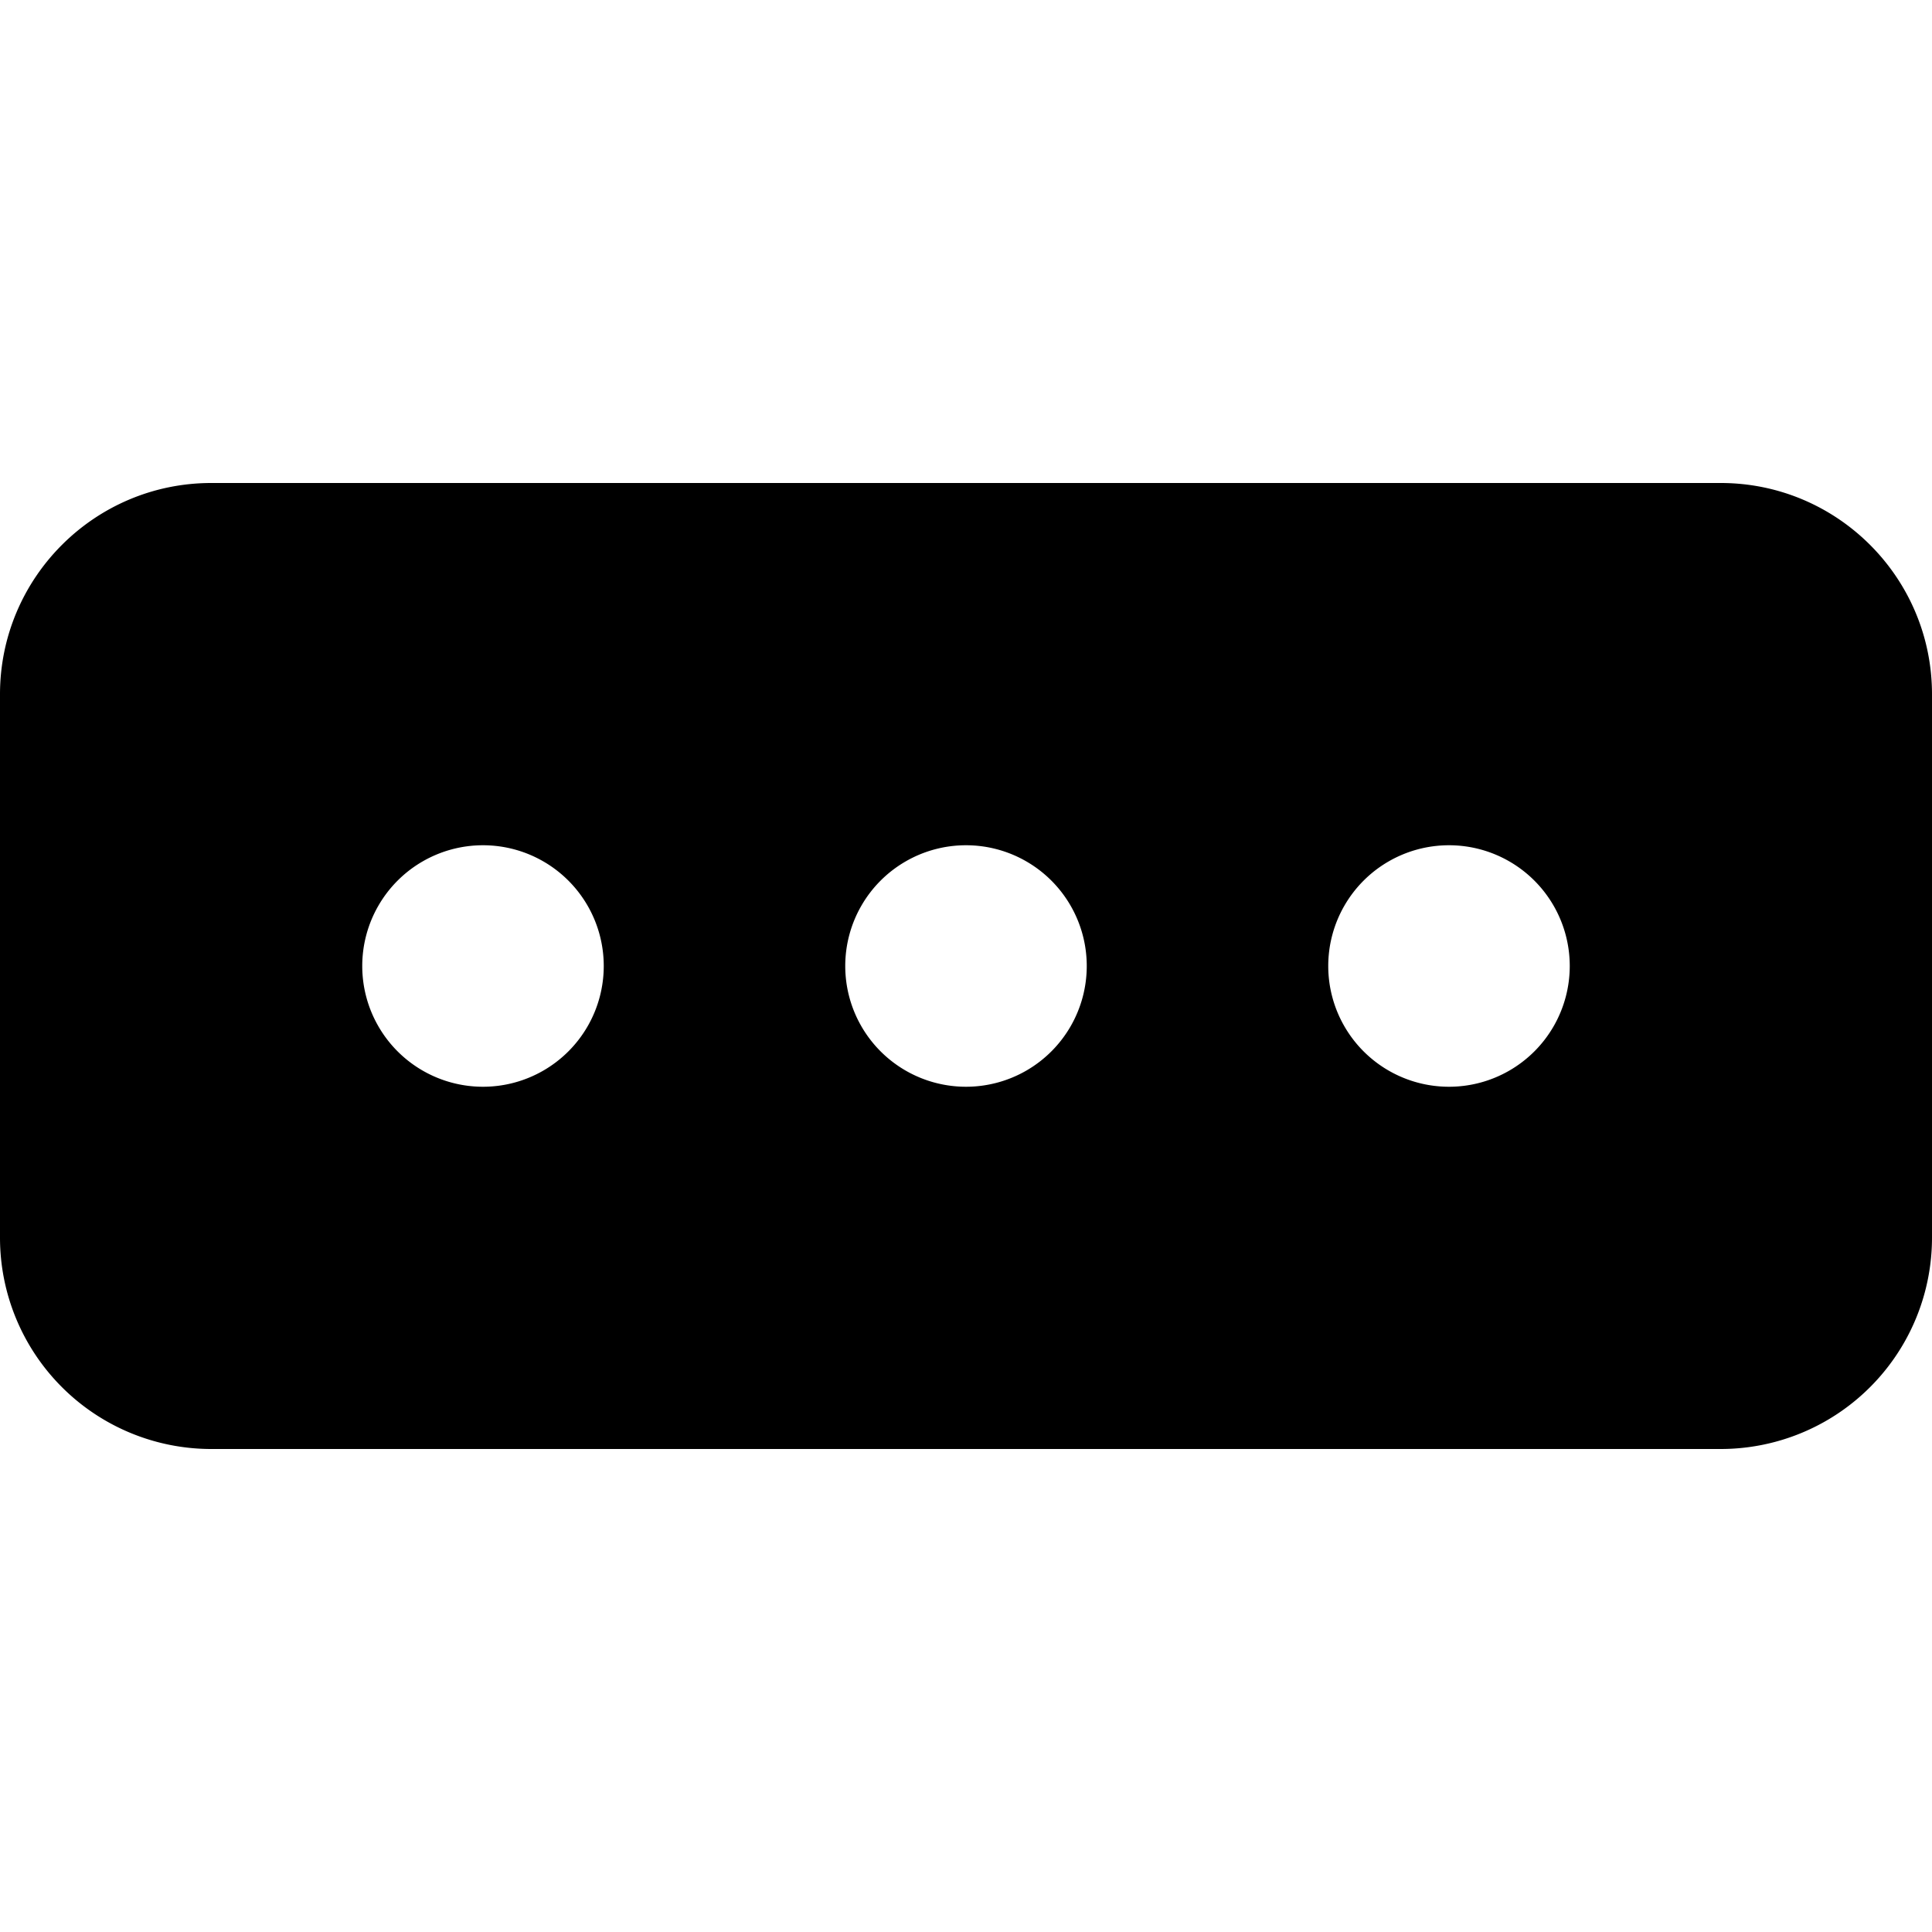 <svg viewBox="0 0 16 16" class="svg octicon-ellipsis" width="16" height="16" aria-hidden="true"><path fill-rule="evenodd" d="M0 5.75C0 4.784.784 4 1.75 4h12.5c.966 0 1.75.784 1.75 1.75v4.5A1.75 1.75 0 0 1 14.25 12H1.75A1.75 1.75 0 0 1 0 10.25v-4.5zM4 7a1 1 0 1 0 0 2 1 1 0 0 0 0-2zm3 1a1 1 0 1 1 2 0 1 1 0 0 1-2 0zm5-1a1 1 0 1 0 0 2 1 1 0 0 0 0-2z"/></svg>
